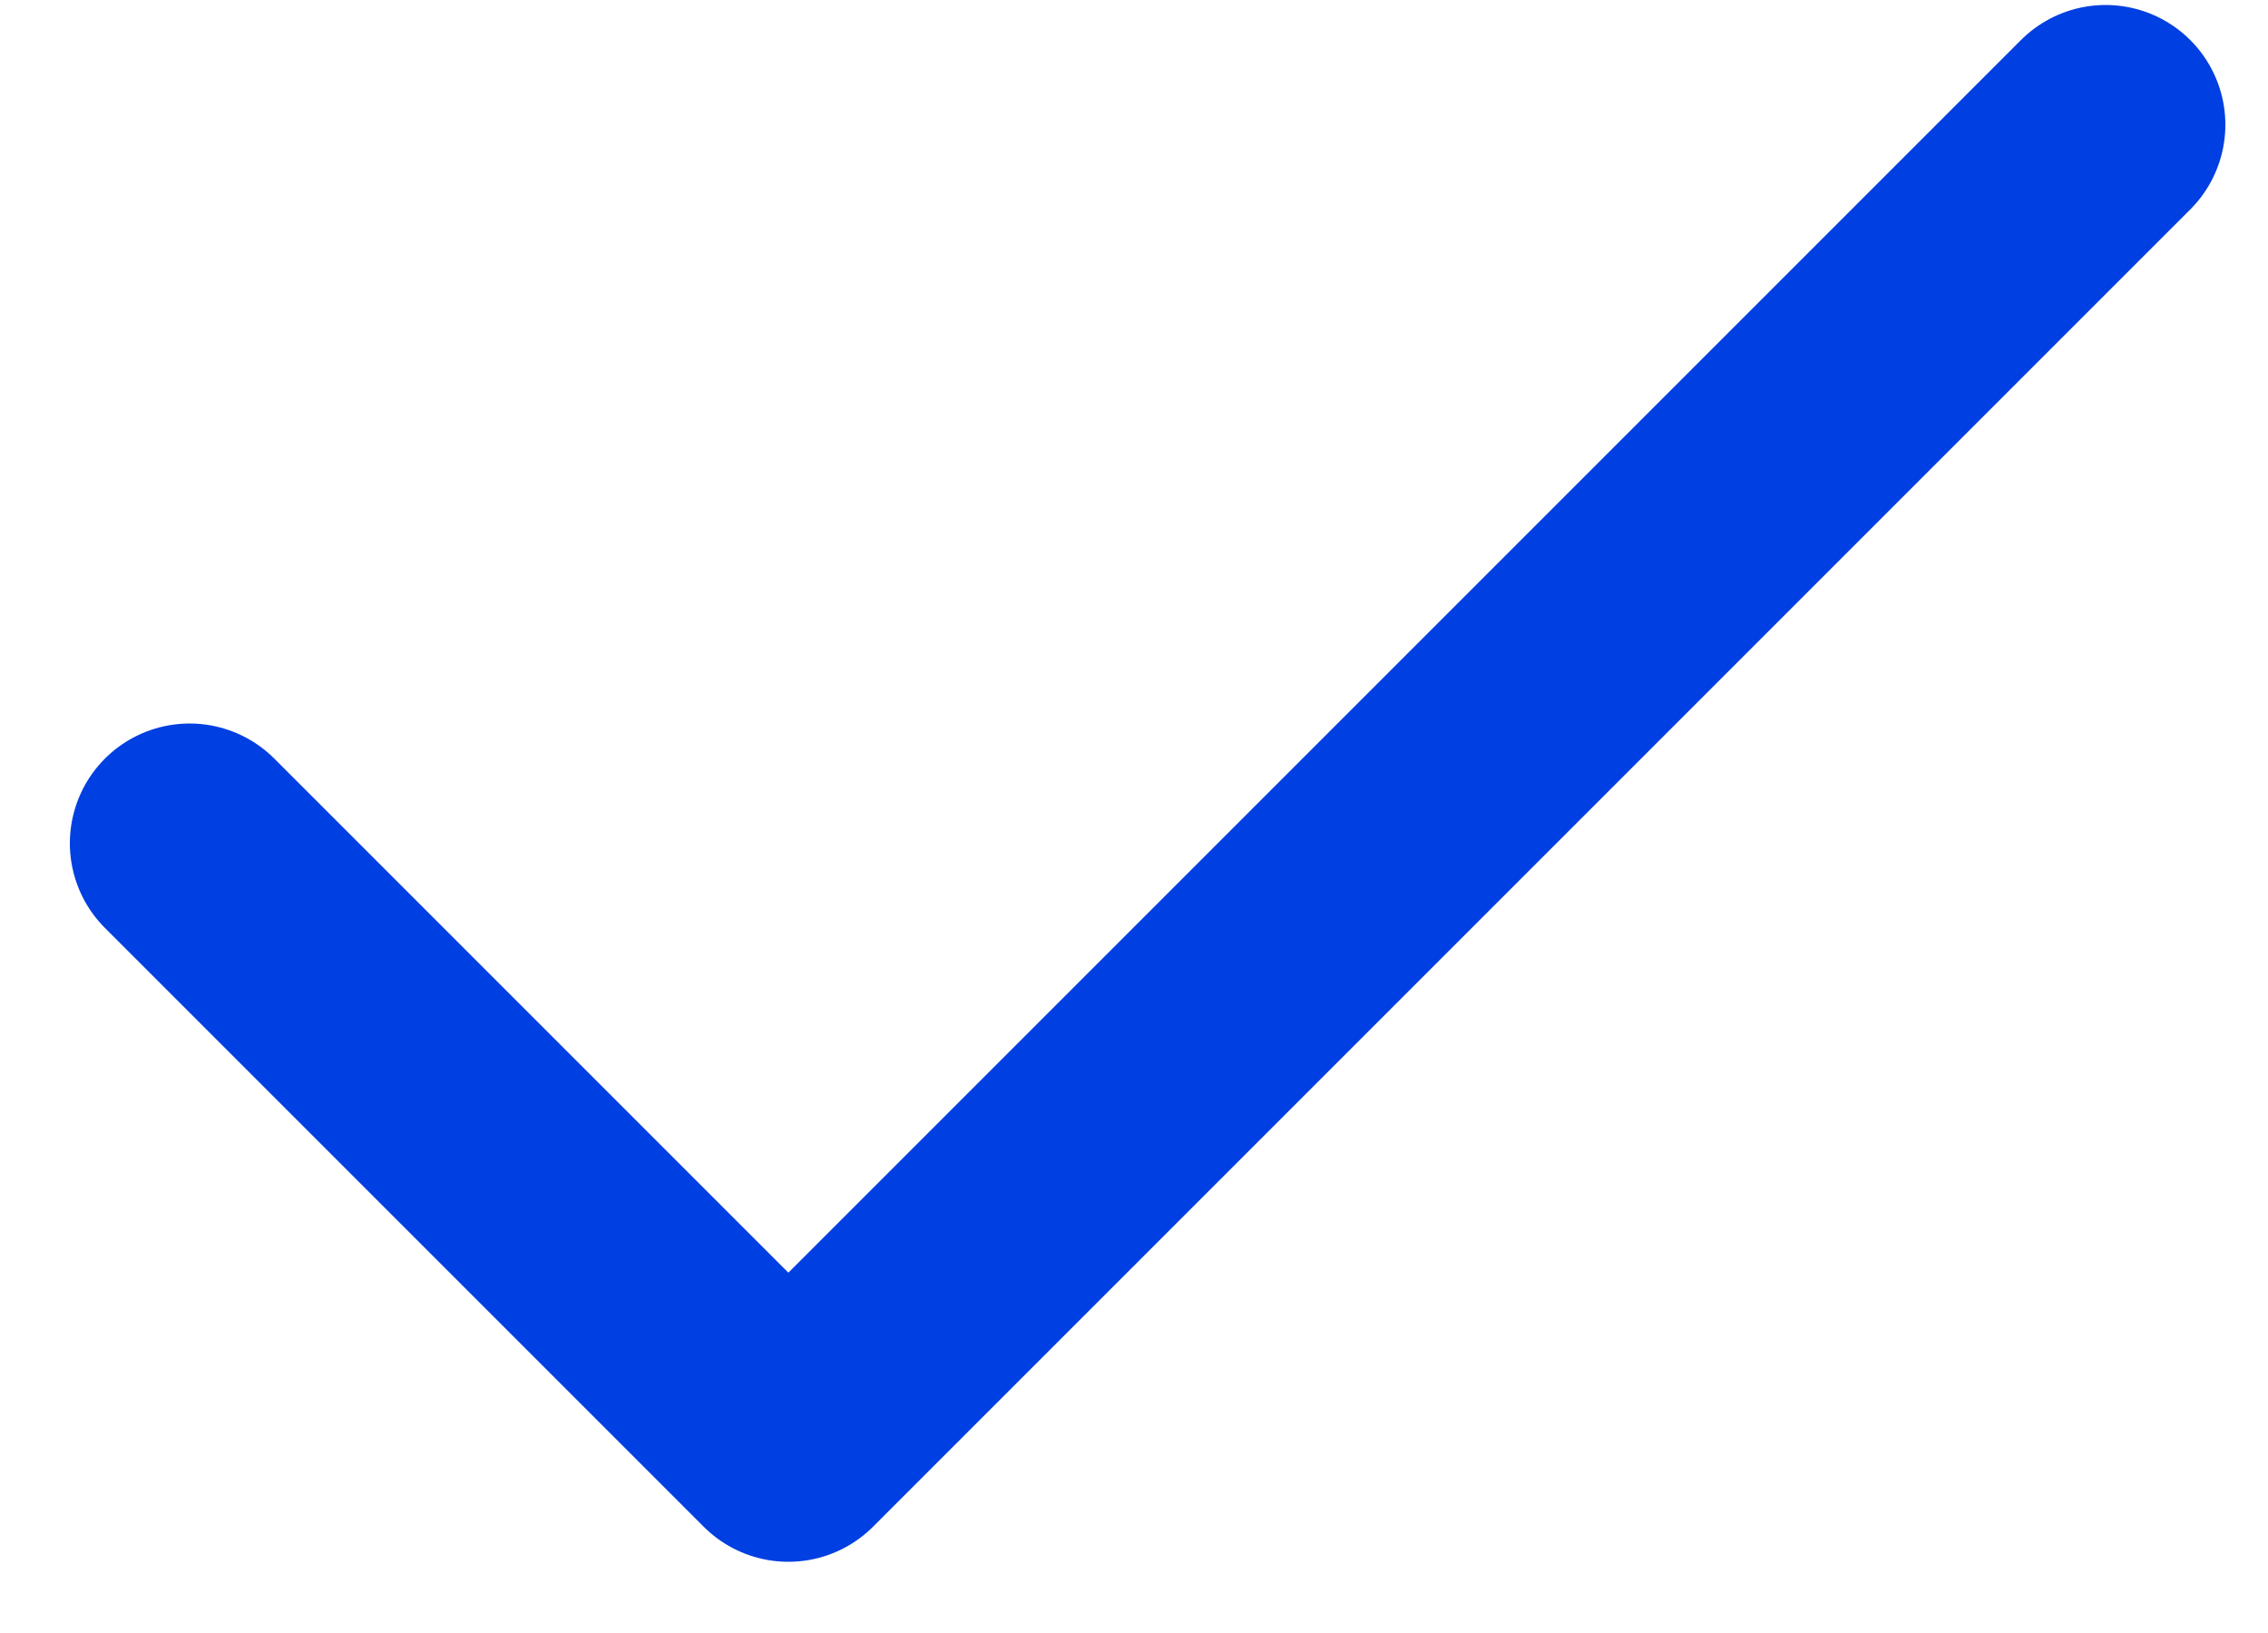 <svg width="25" height="18" viewBox="0 0 25 18" fill="none" xmlns="http://www.w3.org/2000/svg">
<path d="M23.21 1.375L8.69 15.895L2.09 9.295" stroke="#003FE1" stroke-width="2.64" stroke-linecap="round" stroke-linejoin="round"/>
</svg>
